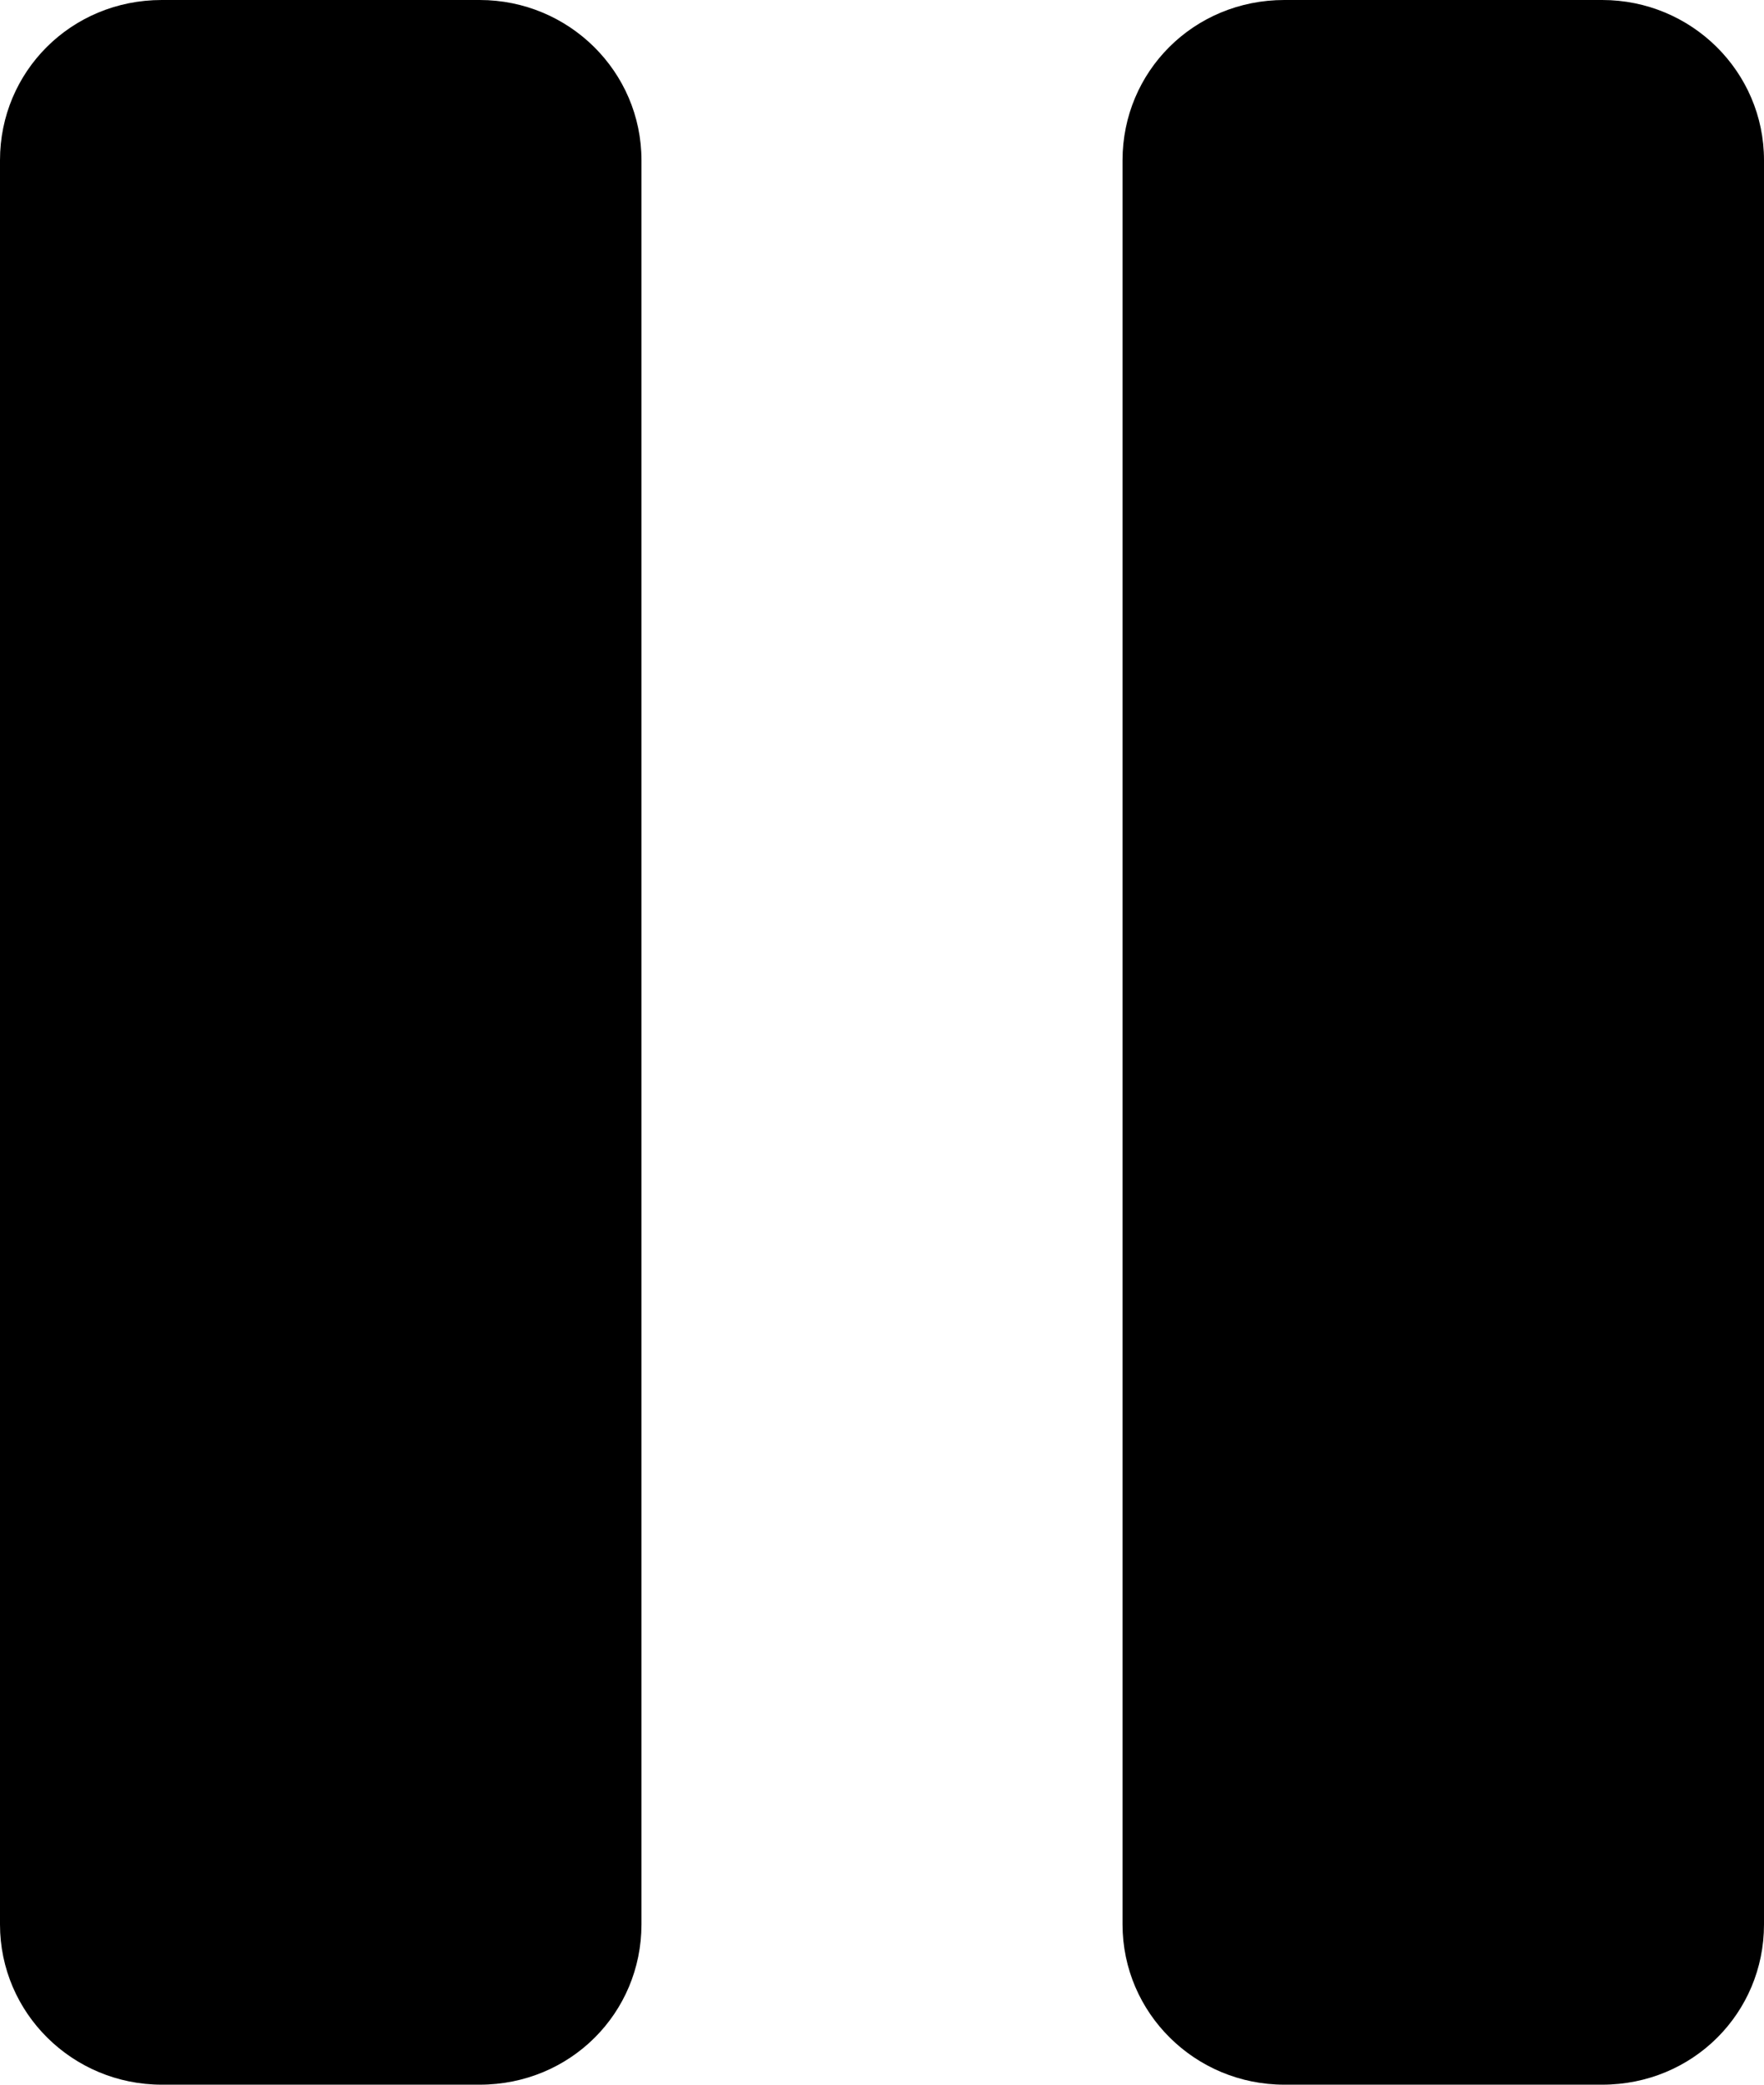 <?xml version="1.0" encoding="UTF-8"?>
<svg width="11px" height="13px" viewBox="0 0 11 13" version="1.1" xmlns="http://www.w3.org/2000/svg" xmlns:xlink="http://www.w3.org/1999/xlink">
    <!-- Generator: Sketch 43.1 (39012) - http://www.bohemiancoding.com/sketch -->
    <title>_Assets/Inline/Pause</title>
    <desc>Created with Sketch.</desc>
    <defs></defs>
    <g id="Media-Control-Symbols" stroke="none" stroke-width="1" fill="none" fill-rule="evenodd">
        <g id="_Assets/Inline/Pause" fill="#000000">
            <path d="M7,0.999 C7,0.447 7.443,0 8.009,0 L9.991,0 C10.548,0 11,0.447 11,0.999 L11,12.001 C11,12.553 10.557,13 9.991,13 L8.009,13 C7.452,13 7,12.553 7,12.001 L7,0.999 Z M0,0.999 C0,0.447 0.443,0 1.009,0 L2.991,0 C3.548,0 4,0.447 4,0.999 L4,12.001 C4,12.553 3.557,13 2.991,13 L1.009,13 C0.452,13 0,12.553 0,12.001 L0,0.999 Z" id="Combined-Shape"></path>
        </g>
    </g>
</svg>